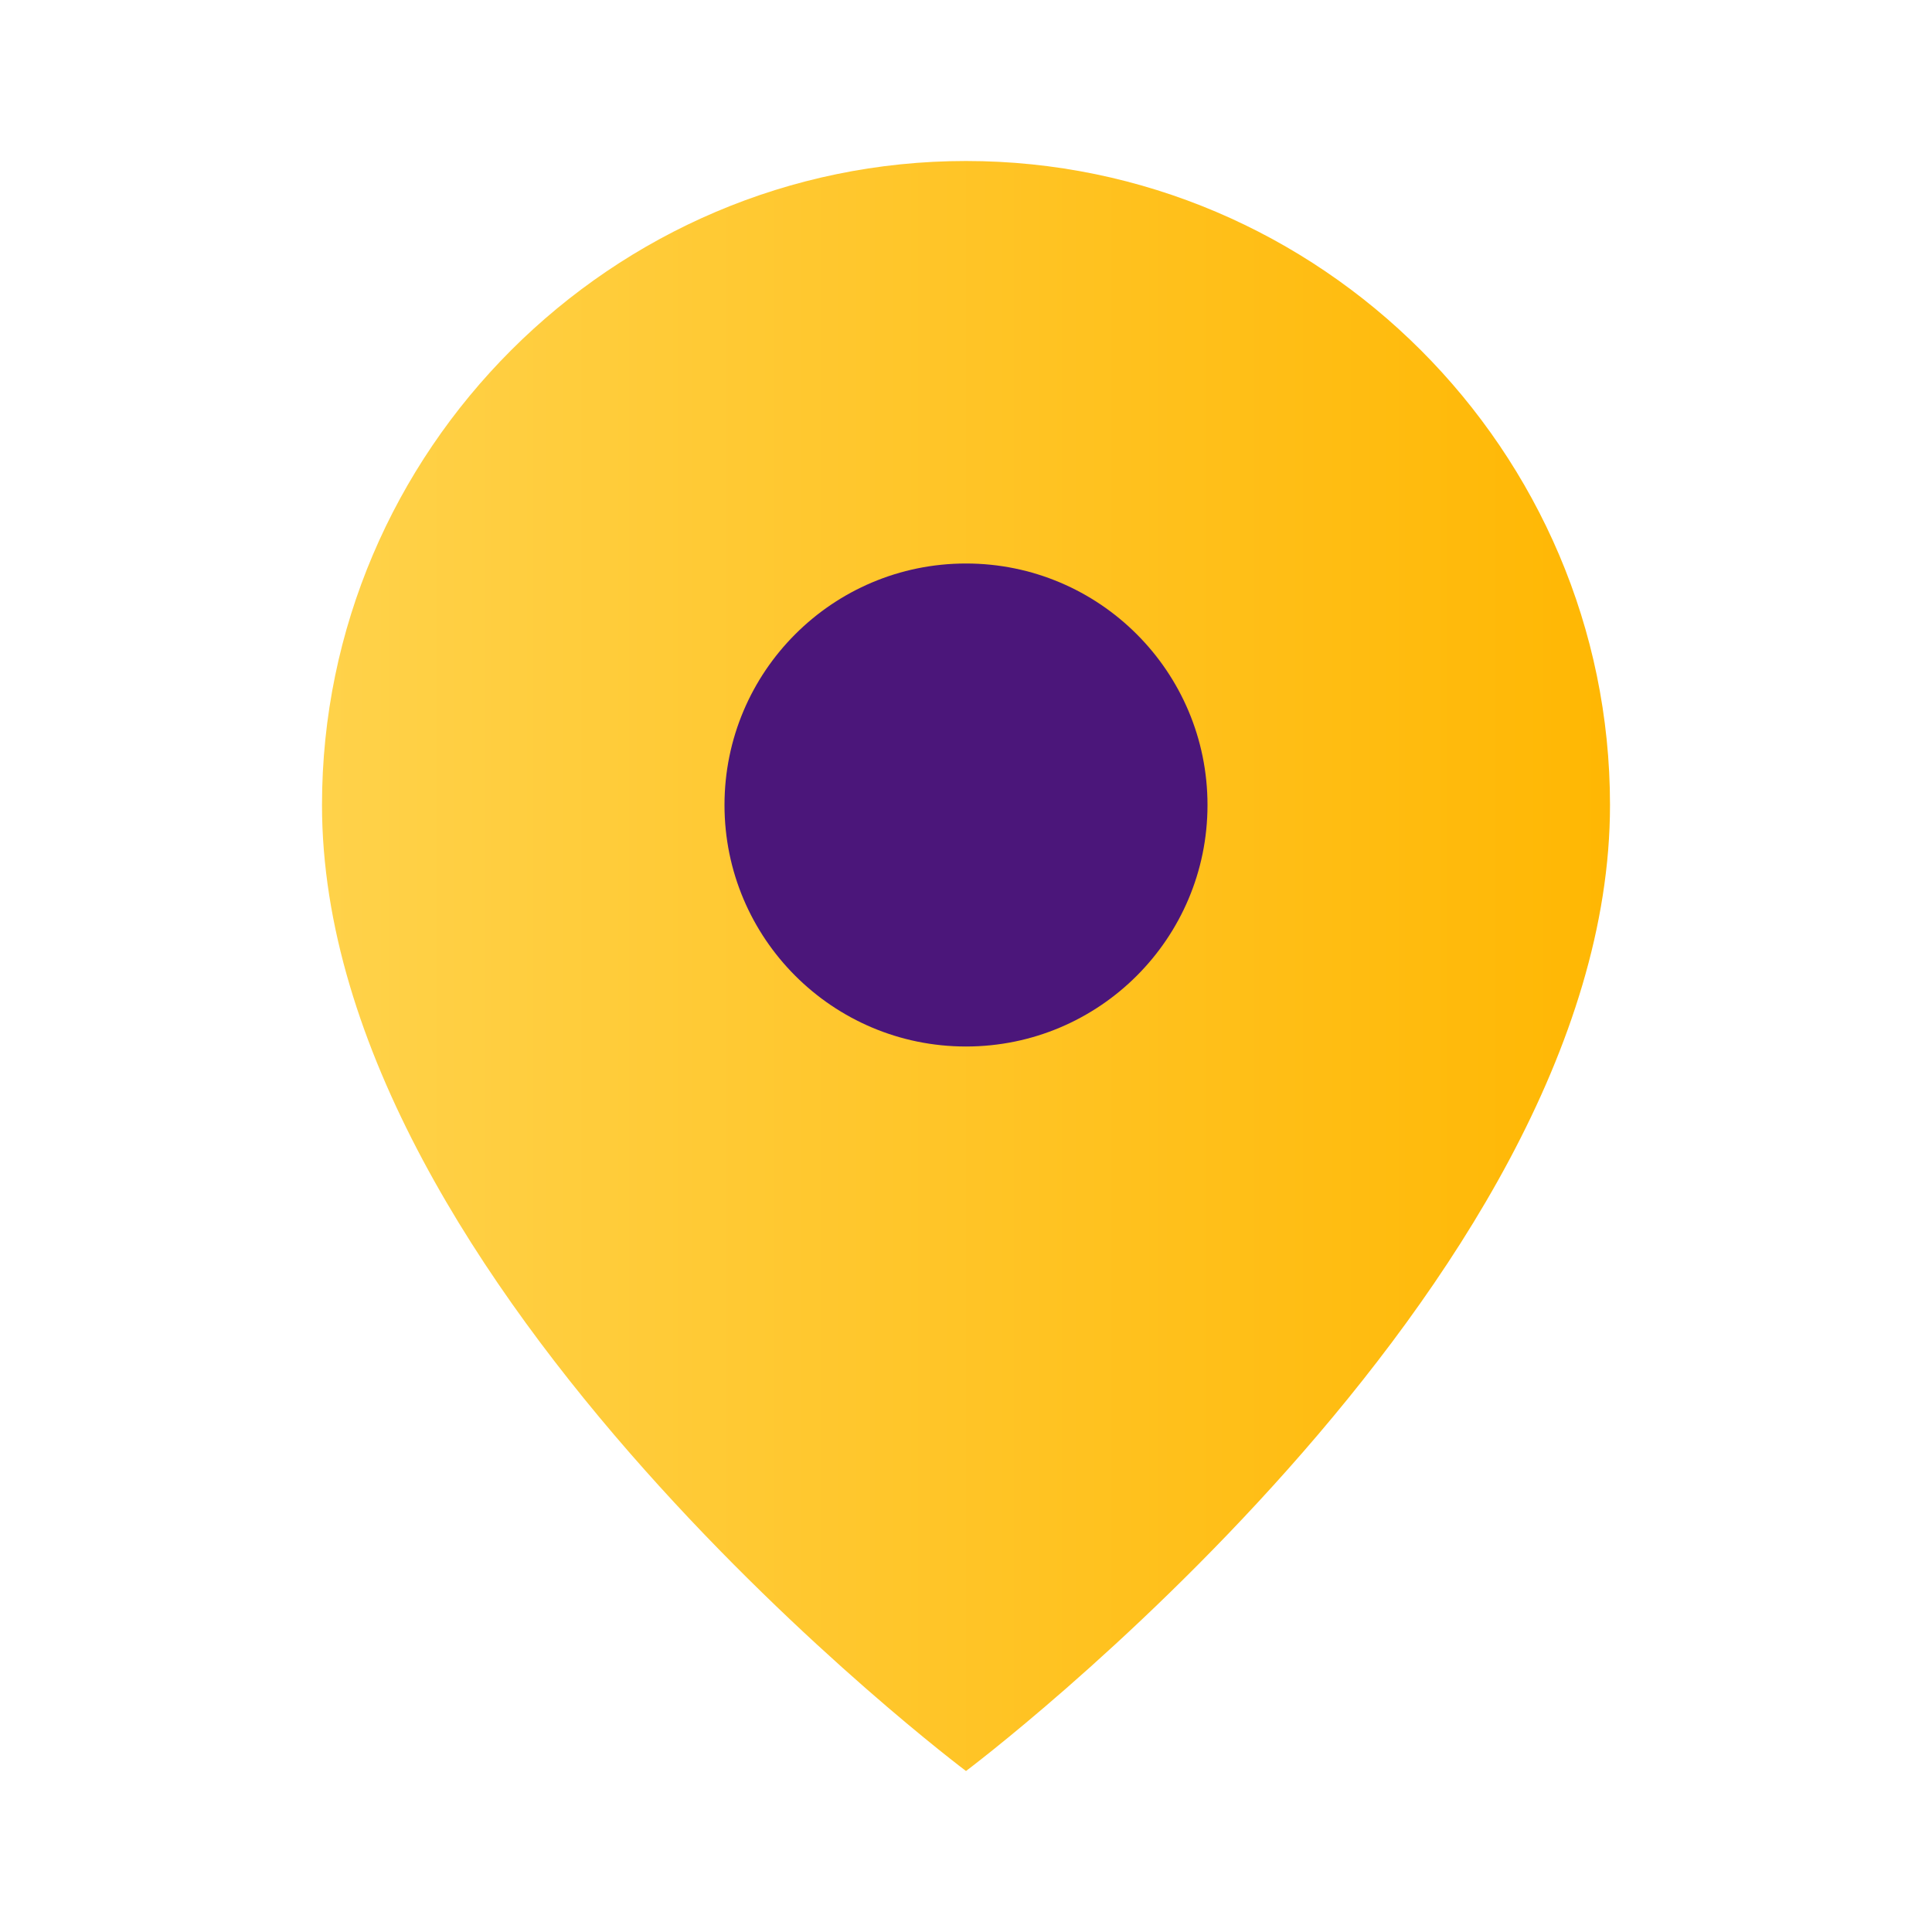 <svg xmlns="http://www.w3.org/2000/svg" viewBox="0 0 48 48"><defs><linearGradient id="m" x1="0" x2="1"><stop stop-color="#FFD24A"/><stop offset="1" stop-color="#FFB703"/></linearGradient></defs><path d="M24 4C15.2 4 8 11.2 8 20c0 12 16 24 16 24s16-12 16-24C40 11.2 32.8 4 24 4z" fill="url(#m)"/><circle cx="24" cy="20" r="6" fill="#4B167A"/></svg>